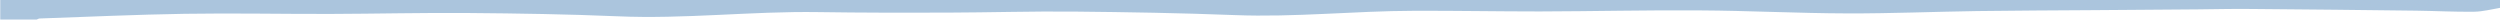 <?xml version="1.0" encoding="utf-8"?>
<!-- Generator: Adobe Illustrator 23.1.0, SVG Export Plug-In . SVG Version: 6.00 Build 0)  -->
<svg version="1.1" id="Layer_1" xmlns="http://www.w3.org/2000/svg" xmlns:xlink="http://www.w3.org/1999/xlink" x="0px" y="0px"
	 viewBox="0 0 1920 15" preserveAspectRatio="none" style="enable-background:new 0 0 1920 15;" xml:space="preserve">
<style type="text/css">
	.st0{fill:#ABC5DD;}
</style>
<g>
	<path class="st0" d="M0.2,15c9.4,0,18.7,0,28,0c0.8-0.3,1.5-0.8,2.3-0.8c37.1-1.3,74.2-3,111.3-3.6c37.3-0.6,74.6,0.2,111.9,0.1
		c35.5-0.1,70.9-1,106.4-0.7c38,0.3,75.9,0.9,113.9,2.5c51.7,2.3,103.1-4,154.7-3.2c32.8,0.5,65.6,0.5,98.5,0.4
		c32.5-0.1,65-1.1,97.4-0.8c41.3,0.4,82.6,1.1,123.8,2.7c46,1.8,91.8-3.2,137.7-3.3c32.1-0.1,64.3,0.5,96.4,0.5
		c41-0.1,82-1.1,122.9-0.8c37.8,0.2,75.6,2.2,113.4,2.3c33.3,0.1,66.5-1.3,99.8-1.8c29.6-0.4,59.3-0.5,88.9-0.7
		c26.8-0.2,53.6-0.4,80.4-0.6c13.8-0.1,27.7-0.5,41.5-0.3c42.1,0.3,84.2,0.8,126.4,1.3c14.8,0.2,29.6,1,44.4,0.8
		c6.7-0.1,13.4-1.9,20-3c0-2,0-4,0-6L0.2,0V15z"/>
</g>
</svg>
